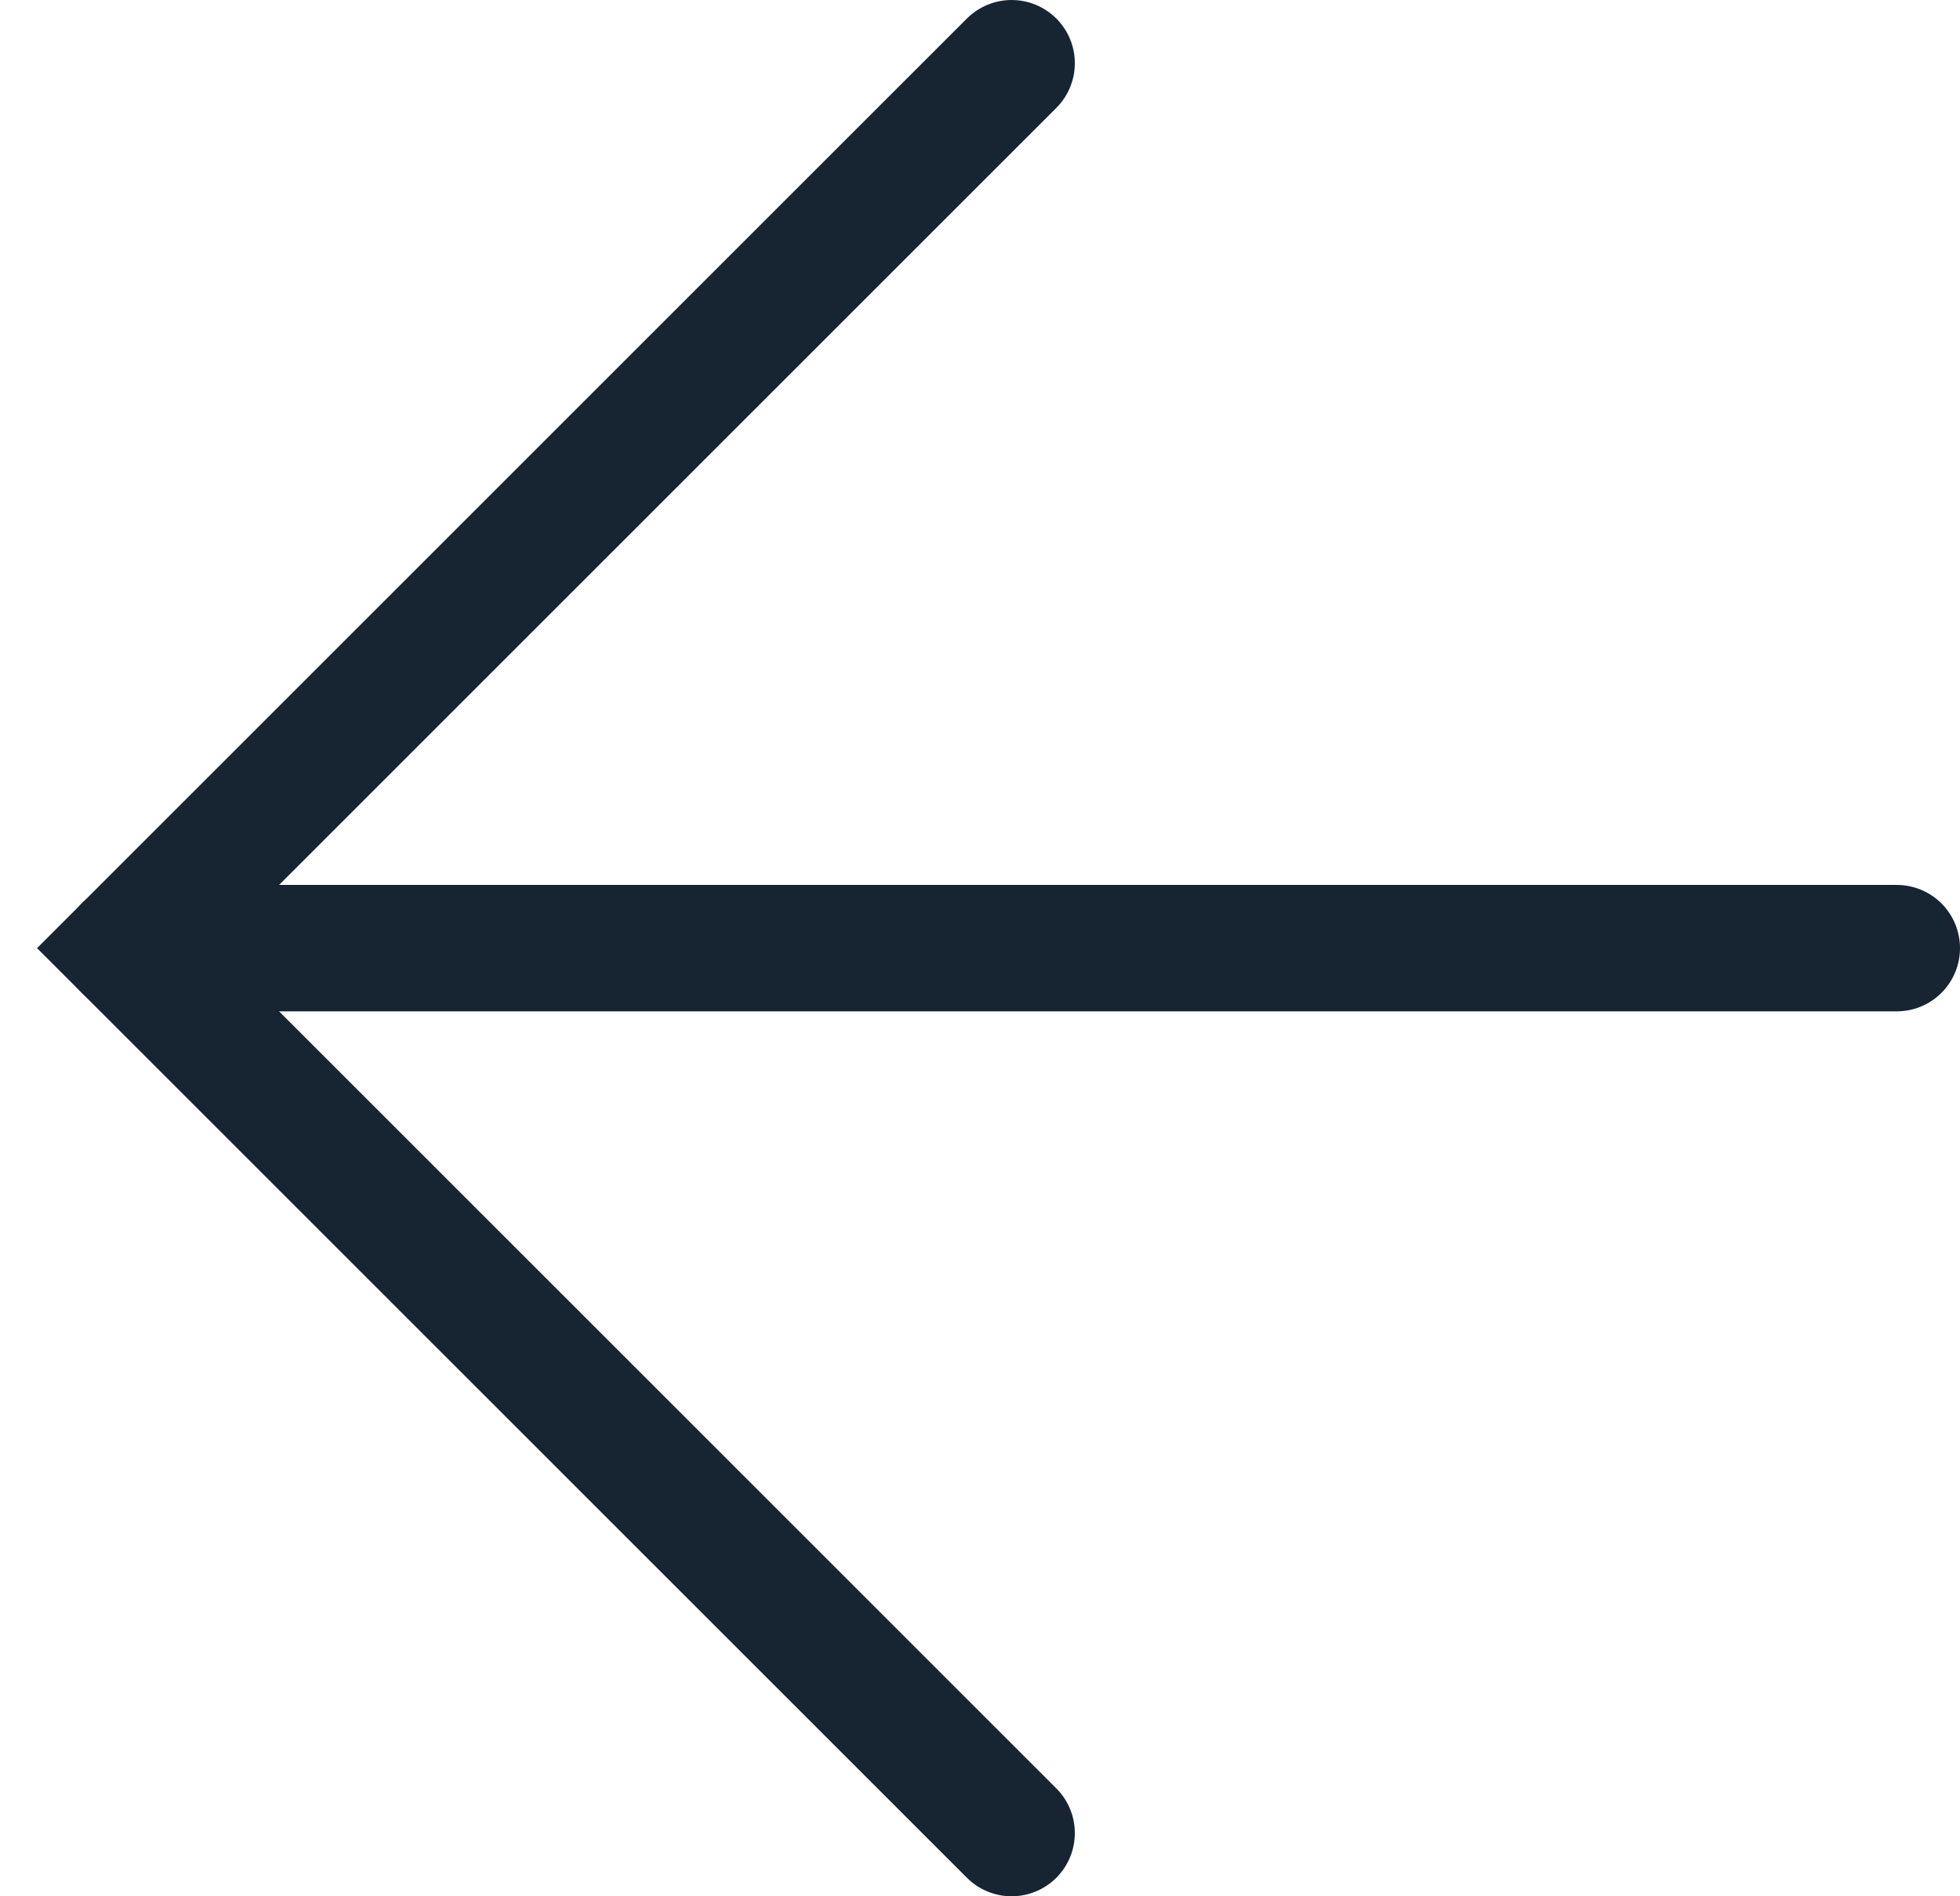 <svg width="31" height="30" viewBox="0 0 31 30" fill="none" xmlns="http://www.w3.org/2000/svg">
<path d="M30 15L2 15" stroke="#172533" stroke-width="2" stroke-linecap="round"/>
<path d="M16 29L2 15L16 1" stroke="#172533" stroke-width="2" stroke-linecap="round"/>
</svg>
